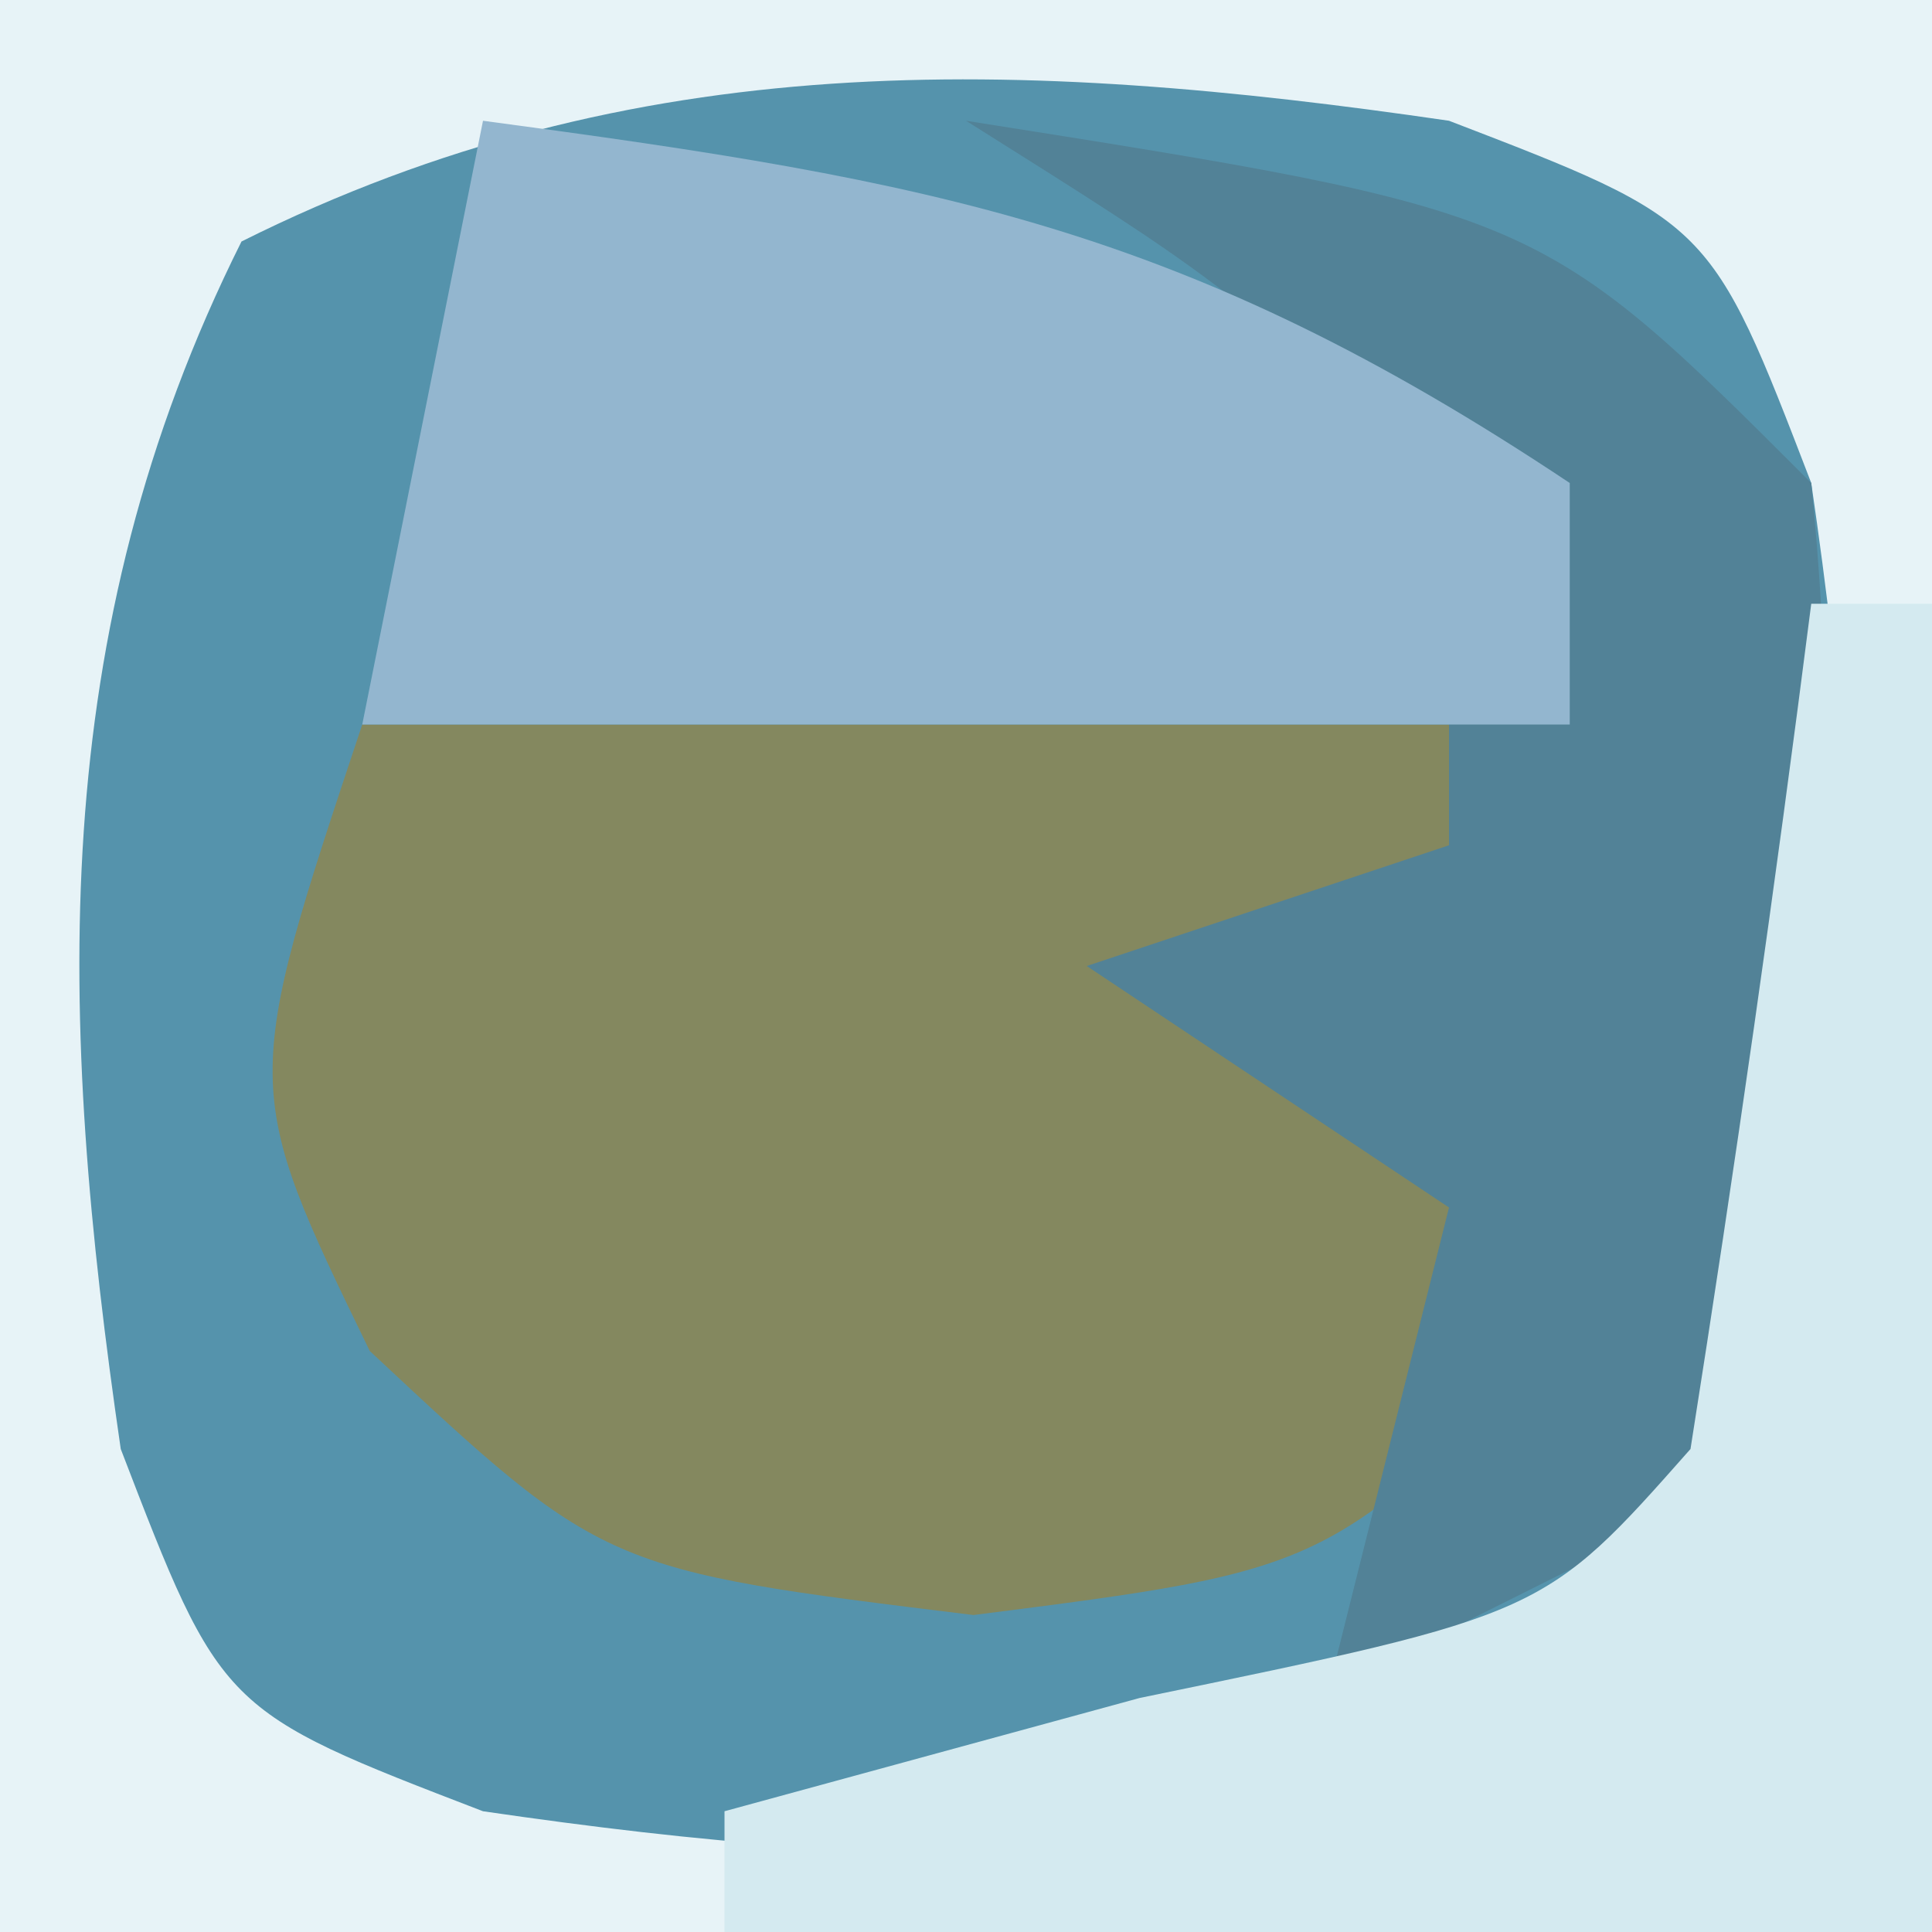 <?xml version="1.0" encoding="UTF-8"?>
<svg version="1.1" xmlns="http://www.w3.org/2000/svg" width="16" height="16">
<rect width="100%" height="100%" fill="#333333" stroke="none"/>
<path d="M0 0 C5.28 0 10.56 0 16 0 C16 5.28 16 10.56 16 16 C10.72 16 5.44 16 0 16 C0 10.72 0 5.44 0 0 Z " fill="#5593AC" transform="translate(0,0)"/>
<path d="M0 0 C5.28 0 10.56 0 16 0 C16 5.28 16 10.56 16 16 C10.72 16 5.44 16 0 16 C0 10.72 0 5.44 0 0 Z M2 2 C0.369 5.262 0.48 8.436 1 12 C1.833 14.167 1.833 14.167 4 15 C7.564 15.52 10.738 15.631 14 14 C15.631 10.738 15.52 7.564 15 4 C14.167 1.833 14.167 1.833 12 1 C8.436 0.48 5.262 0.369 2 2 Z " fill="#E7F3F7" transform="translate(0,0)"/>
<path d="M0 0 C3.3 0 6.6 0 10 0 C9.67 0.66 9.34 1.32 9 2 C9.33 2.99 9.66 3.98 10 5 C8 7 8 7 5.062 7.375 C2 7 2 7 0.062 5.188 C-1 3 -1 3 0 0 Z " fill="#84885F" transform="translate(3,6)"/>
<path d="M0 0 C4.75 0.75 4.75 0.75 7 3 C7.27 5.688 7.087 8.291 7 11 C5.02 11.99 5.02 11.99 3 13 C3.33 11.68 3.66 10.36 4 9 C3.01 8.34 2.02 7.68 1 7 C1.99 6.67 2.98 6.34 4 6 C4 5.01 4 4.02 4 3 C2.06 1.295 2.06 1.295 0 0 Z " fill="#528297" transform="translate(8,1)"/>
<path d="M0 0 C3.735 0.498 5.812 0.875 9 3 C9 3.66 9 4.32 9 5 C5.7 5 2.4 5 -1 5 C-0.67 3.35 -0.34 1.7 0 0 Z " fill="#93B6CF" transform="translate(4,1)"/>
<path d="M0 0 C0.33 0 0.66 0 1 0 C1 3.63 1 7.26 1 11 C-2.3 11 -5.6 11 -9 11 C-9 10.67 -9 10.34 -9 10 C-7.866 9.691 -6.731 9.381 -5.562 9.062 C-2.212 8.371 -2.212 8.371 -1 7 C-0.632 4.672 -0.298 2.338 0 0 Z " fill="#D4EAF0" transform="translate(15,5)"/>
</svg>
